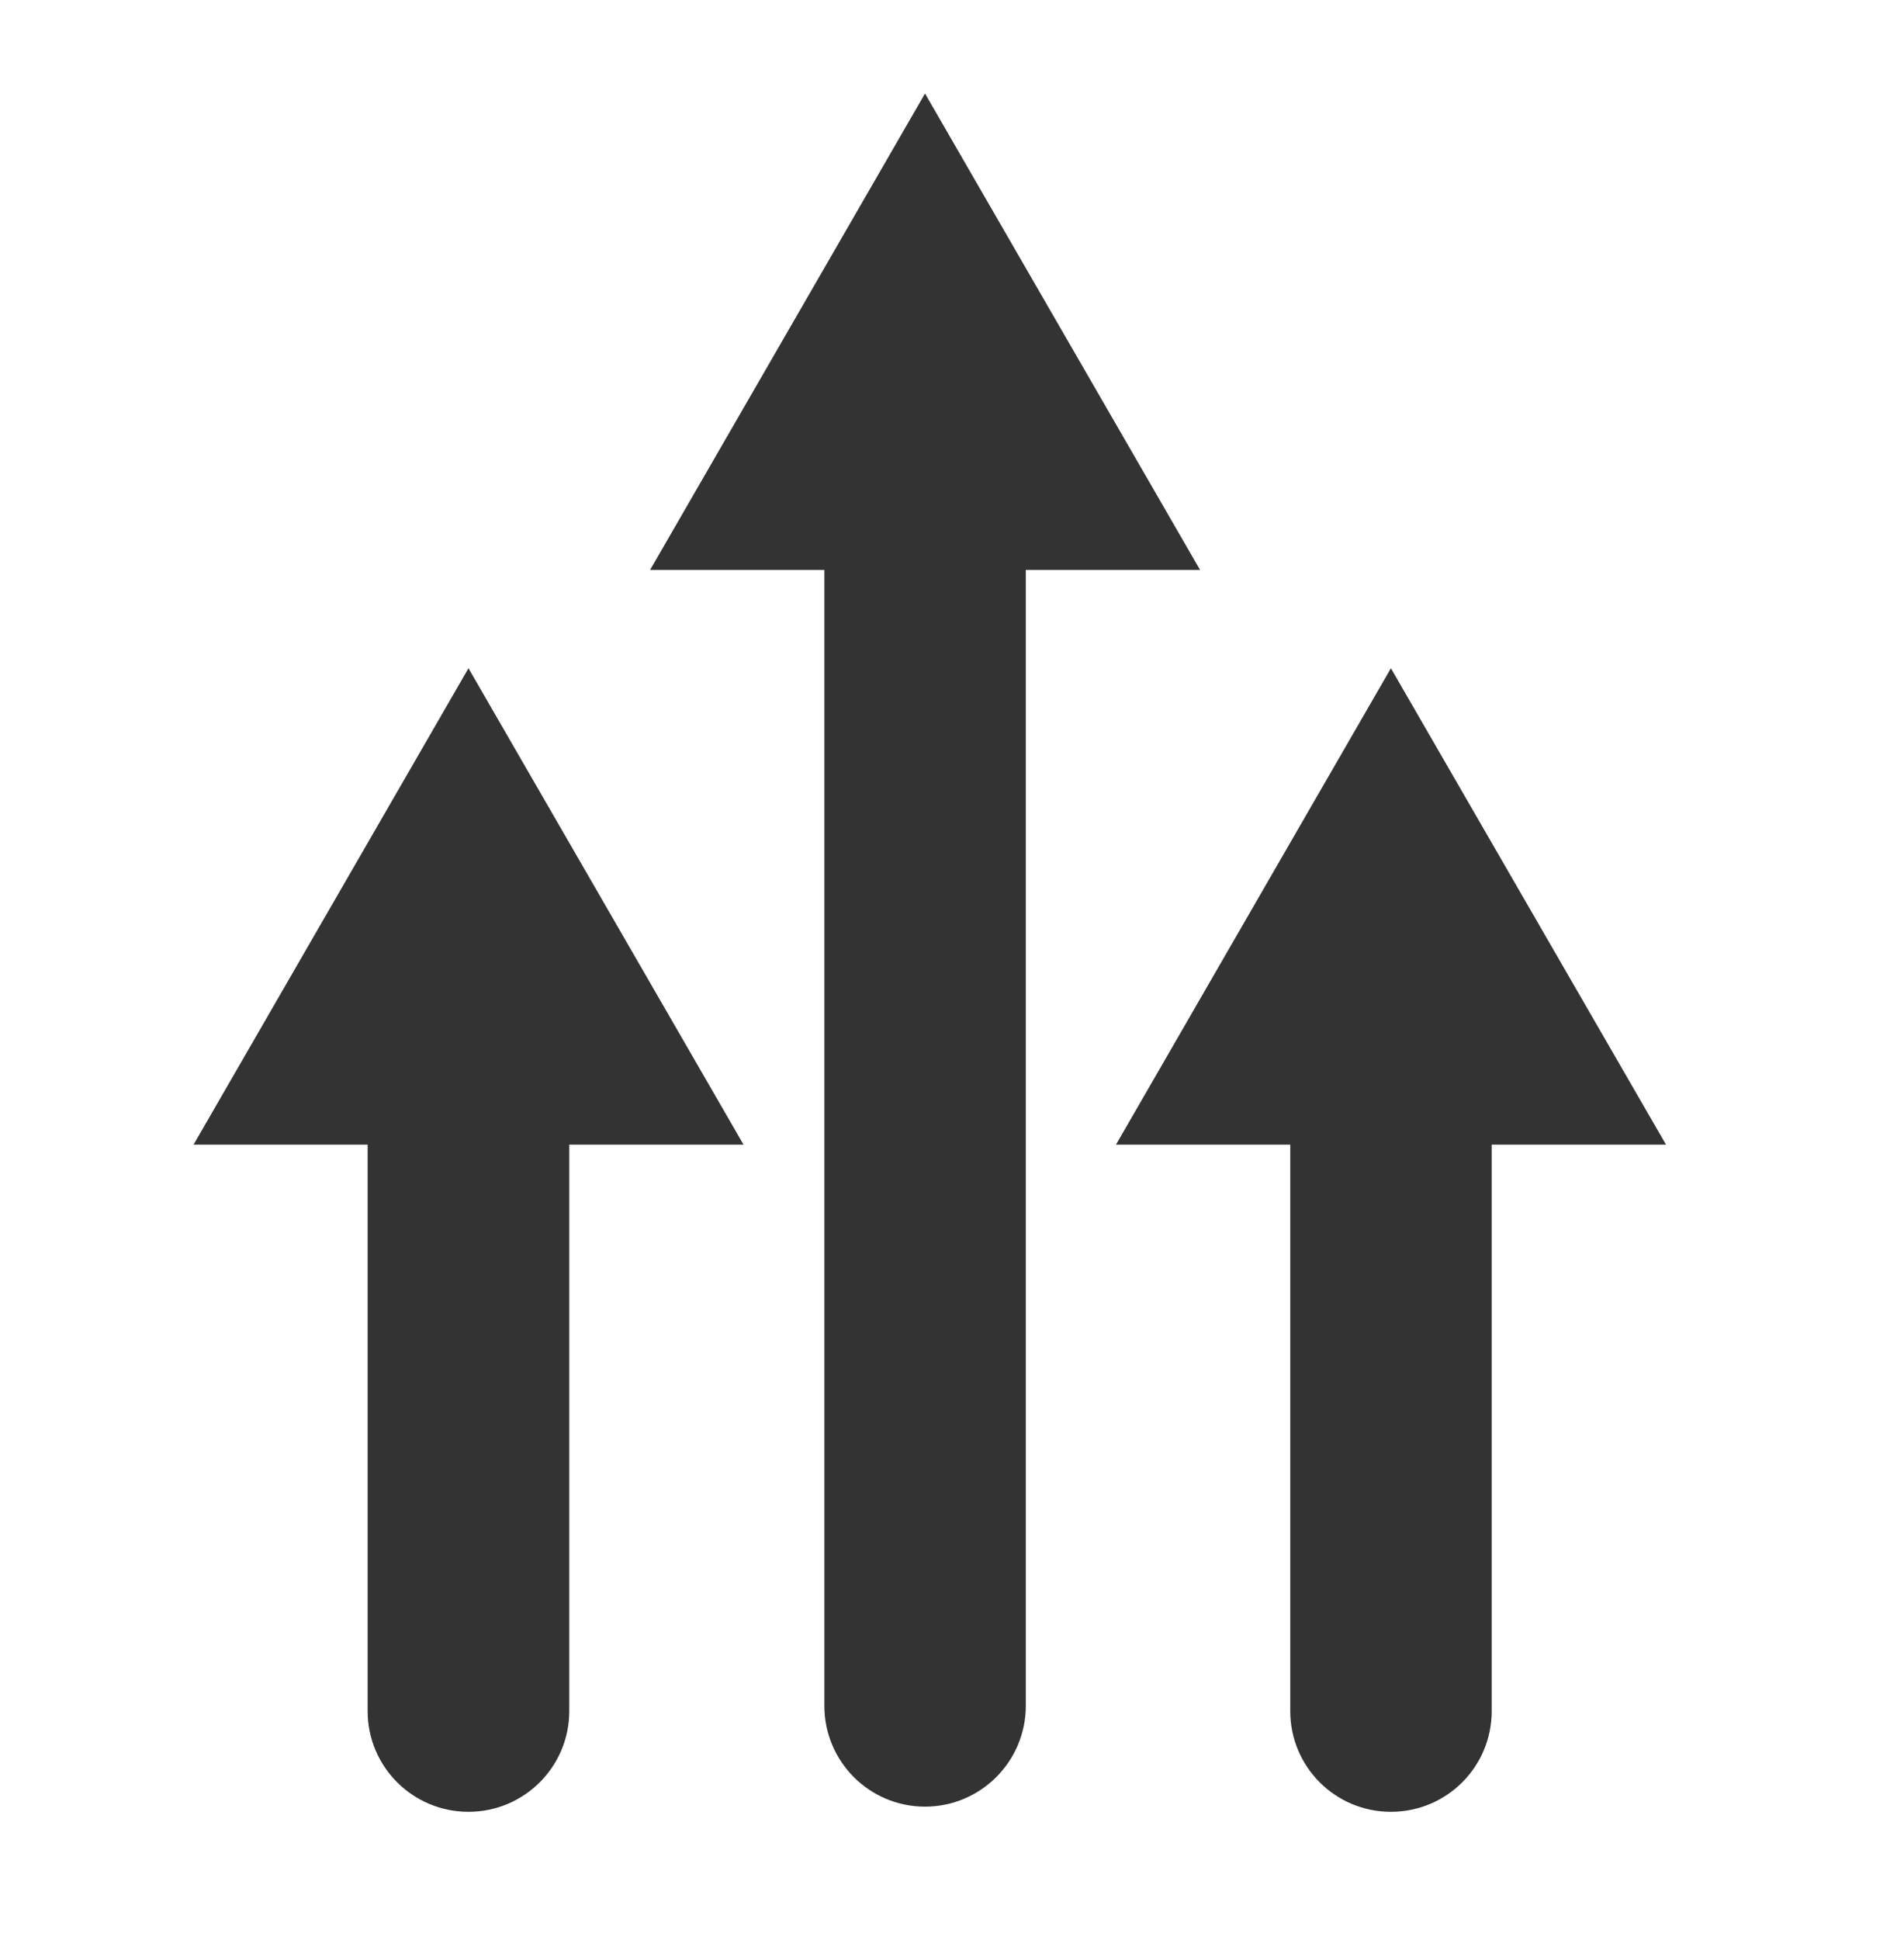 <svg version="1.0" preserveAspectRatio="xMidYMid meet" height="55" viewBox="0 0 40.5 41.25" zoomAndPan="magnify" width="54" xmlns:xlink="http://www.w3.org/1999/xlink" xmlns="http://www.w3.org/2000/svg"><defs><clipPath id="e4b2fbf6c4"><path clip-rule="nonzero" d="M 17 9 L 22 9 L 22 38.82 L 17 38.82 Z M 17 9"></path></clipPath><clipPath id="59eed1cae5"><path clip-rule="nonzero" d="M 13 1.988 L 26 1.988 L 26 13 L 13 13 Z M 13 1.988"></path></clipPath><clipPath id="551b11634e"><path clip-rule="nonzero" d="M 27 22 L 32 22 L 32 38.82 L 27 38.82 Z M 27 22"></path></clipPath><clipPath id="deb26e1733"><path clip-rule="nonzero" d="M 23 14 L 35.77 14 L 35.77 25 L 23 25 Z M 23 14"></path></clipPath><clipPath id="2a3fae2630"><path clip-rule="nonzero" d="M 7 21 L 13 21 L 13 38.82 L 7 38.82 Z M 7 21"></path></clipPath><clipPath id="fe4f50150b"><path clip-rule="nonzero" d="M 4.094 14 L 16 14 L 16 25 L 4.094 25 Z M 4.094 14"></path></clipPath></defs><g clip-path="url(#e4b2fbf6c4)"><path fill-rule="nonzero" fill-opacity="1" d="M 21.82 36.266 C 21.82 37.449 20.859 38.41 19.676 38.41 C 18.492 38.41 17.535 37.449 17.535 36.266 L 17.535 12.094 C 17.535 10.914 18.492 9.953 19.676 9.953 C 20.859 9.953 21.82 10.914 21.82 12.094 L 21.82 36.266" fill="#333333"></path></g><g clip-path="url(#59eed1cae5)"><path fill-rule="nonzero" fill-opacity="1" d="M 19.676 1.988 L 13.828 12.117 L 25.527 12.117 L 19.676 1.988 L 13.828 12.117 L 25.527 12.117 L 19.676 1.988" fill="#333333"></path></g><g clip-path="url(#551b11634e)"><path fill-rule="nonzero" fill-opacity="1" d="M 27.445 22.551 L 27.445 36.379 C 27.445 37.562 28.402 38.52 29.586 38.52 C 30.773 38.52 31.73 37.562 31.73 36.379 L 31.73 22.551 L 27.445 22.551" fill="#333333"></path></g><g clip-path="url(#deb26e1733)"><path fill-rule="nonzero" fill-opacity="1" d="M 29.586 14.207 L 23.738 24.336 L 35.438 24.336 L 29.586 14.207 L 23.738 24.336 L 35.438 24.336 L 29.586 14.207" fill="#333333"></path></g><g clip-path="url(#2a3fae2630)"><path fill-rule="nonzero" fill-opacity="1" d="M 7.82 21.656 L 7.82 36.379 C 7.82 37.562 8.781 38.52 9.965 38.52 C 11.148 38.52 12.109 37.562 12.109 36.379 L 12.109 21.656 L 7.82 21.656" fill="#333333"></path></g><g clip-path="url(#fe4f50150b)"><path fill-rule="nonzero" fill-opacity="1" d="M 9.965 14.207 L 4.117 24.336 L 15.816 24.336 L 9.965 14.207 L 4.117 24.336 L 15.816 24.336 L 9.965 14.207" fill="#333333"></path></g></svg>